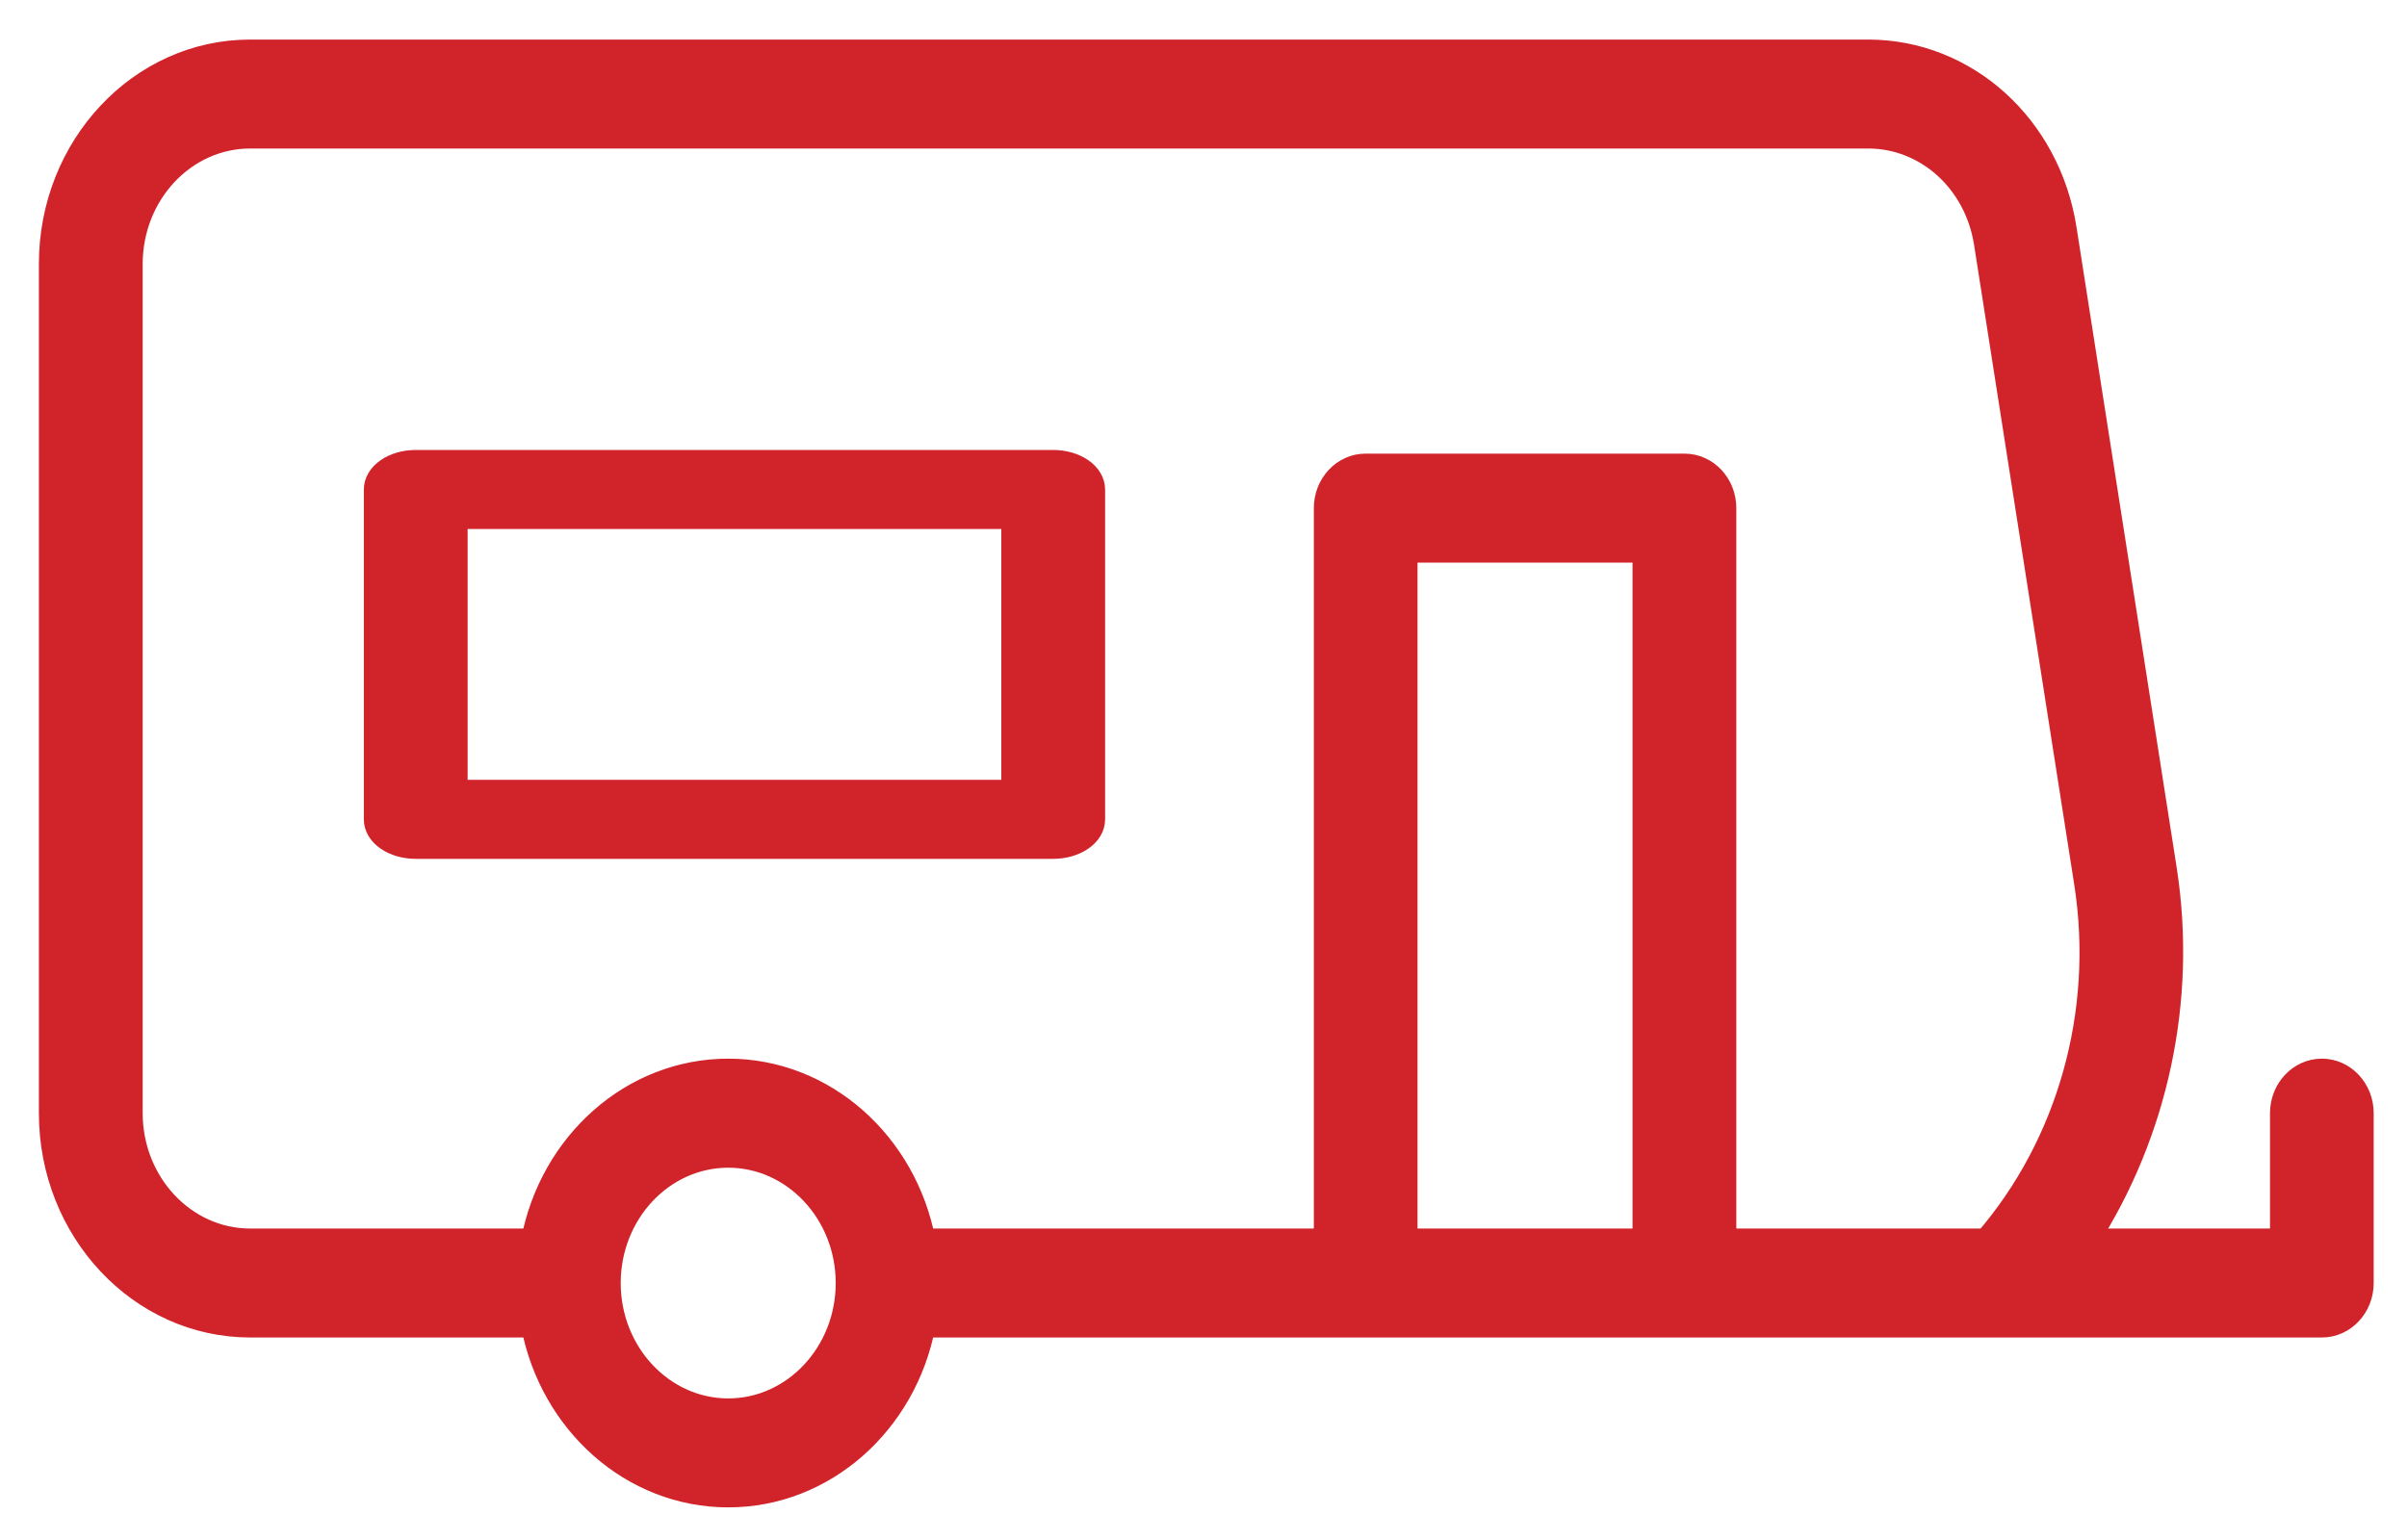 <svg width="25" height="16" viewBox="0 0 25 16" fill="none" xmlns="http://www.w3.org/2000/svg">
<path d="M24.116 11.124C23.887 11.124 23.702 11.322 23.702 11.566V12.889H21.673C22.391 11.771 22.696 10.39 22.484 9.031L21.444 2.38C21.277 1.311 20.418 0.536 19.403 0.536H2.598C1.457 0.536 0.529 1.526 0.529 2.742V11.566C0.529 12.782 1.457 13.771 2.598 13.771H5.537C5.729 14.777 6.564 15.536 7.564 15.536C8.563 15.536 9.399 14.777 9.591 13.771H14.184H17.495H18.736C18.736 13.771 18.921 13.771 19.15 13.771C19.379 13.771 19.564 13.771 19.564 13.771H20.805H24.116C24.344 13.771 24.529 13.574 24.529 13.33V11.566C24.529 11.322 24.344 11.124 24.116 11.124ZM7.564 14.654C6.879 14.654 6.322 14.06 6.322 13.33C6.322 12.601 6.879 12.007 7.564 12.007C8.248 12.007 8.805 12.601 8.805 13.33C8.805 14.06 8.248 14.654 7.564 14.654ZM17.081 12.889H14.598V5.72H17.081V12.889ZM20.629 12.889H17.909V5.279C17.909 5.035 17.724 4.838 17.495 4.838H14.184C13.956 4.838 13.771 5.035 13.771 5.279V12.889H9.591C9.399 11.884 8.563 11.124 7.564 11.124C6.564 11.124 5.729 11.884 5.537 12.889H2.598C1.914 12.889 1.357 12.295 1.357 11.566V2.742C1.357 2.012 1.914 1.418 2.598 1.418H19.403C20.012 1.418 20.527 1.884 20.627 2.525L21.668 9.176C21.877 10.519 21.49 11.893 20.629 12.889Z" fill="#D1232A"/>
<path d="M10.939 4.8H4.318C4.089 4.8 3.904 4.928 3.904 5.086V8.513C3.904 8.671 4.089 8.798 4.318 8.798H10.939C11.168 8.798 11.353 8.671 11.353 8.513V5.086C11.353 4.928 11.168 4.8 10.939 4.8ZM10.525 8.227H4.732V5.371H10.525V8.227Z" fill="#D1232A"/>
<path d="M24.116 11.124C23.887 11.124 23.702 11.322 23.702 11.566V12.889H21.673C22.391 11.771 22.696 10.39 22.484 9.031L21.444 2.38C21.277 1.311 20.418 0.536 19.403 0.536H2.598C1.457 0.536 0.529 1.526 0.529 2.742V11.566C0.529 12.782 1.457 13.771 2.598 13.771H5.537C5.729 14.777 6.564 15.536 7.564 15.536C8.563 15.536 9.399 14.777 9.591 13.771H14.184H17.495H18.736C18.736 13.771 18.921 13.771 19.15 13.771C19.379 13.771 19.564 13.771 19.564 13.771H20.805H24.116C24.344 13.771 24.529 13.574 24.529 13.33V11.566C24.529 11.322 24.344 11.124 24.116 11.124ZM7.564 14.654C6.879 14.654 6.322 14.06 6.322 13.33C6.322 12.601 6.879 12.007 7.564 12.007C8.248 12.007 8.805 12.601 8.805 13.33C8.805 14.06 8.248 14.654 7.564 14.654ZM17.081 12.889H14.598V5.72H17.081V12.889ZM20.629 12.889H17.909V5.279C17.909 5.035 17.724 4.838 17.495 4.838H14.184C13.956 4.838 13.771 5.035 13.771 5.279V12.889H9.591C9.399 11.884 8.563 11.124 7.564 11.124C6.564 11.124 5.729 11.884 5.537 12.889H2.598C1.914 12.889 1.357 12.295 1.357 11.566V2.742C1.357 2.012 1.914 1.418 2.598 1.418H19.403C20.012 1.418 20.527 1.884 20.627 2.525L21.668 9.176C21.877 10.519 21.49 11.893 20.629 12.889Z" stroke="#D1232A" stroke-width="0.25"/>
<path d="M10.939 4.8H4.318C4.089 4.8 3.904 4.928 3.904 5.086V8.513C3.904 8.671 4.089 8.798 4.318 8.798H10.939C11.168 8.798 11.353 8.671 11.353 8.513V5.086C11.353 4.928 11.168 4.8 10.939 4.8ZM10.525 8.227H4.732V5.371H10.525V8.227Z" stroke="#D1232A" stroke-width="0.25"/>
</svg>
